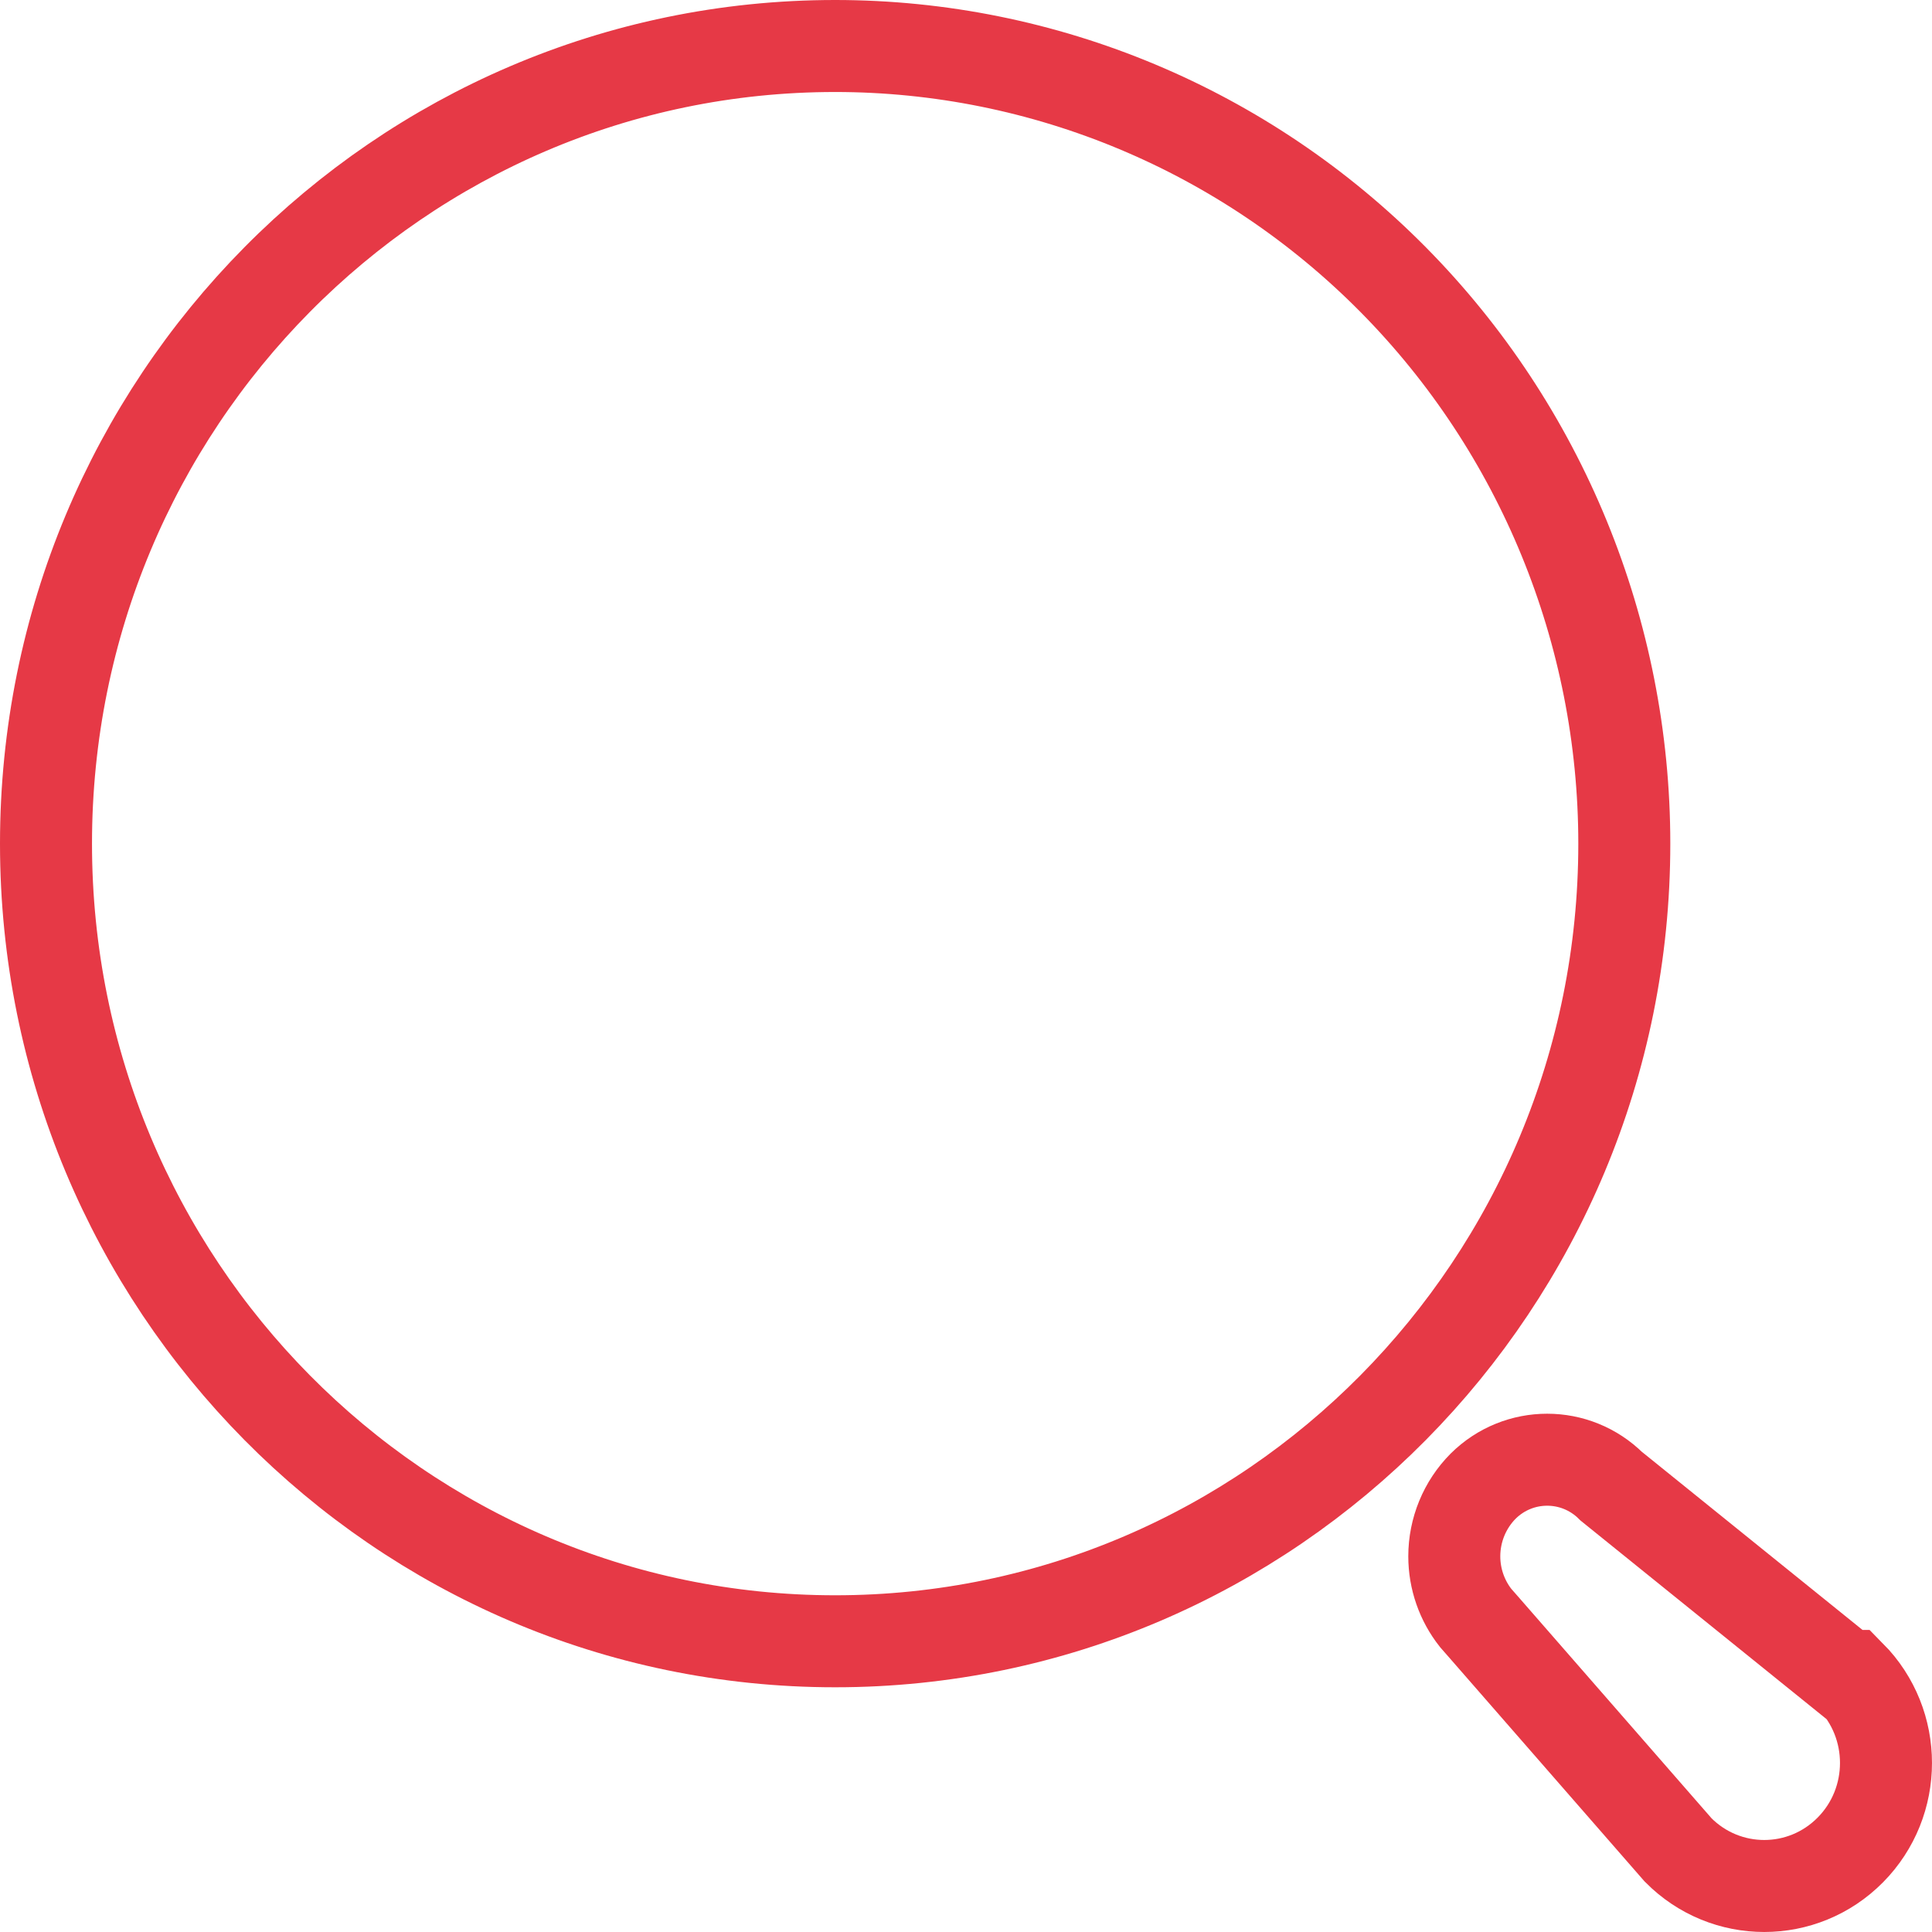 <?xml version="1.0" encoding="UTF-8"?> <svg xmlns="http://www.w3.org/2000/svg" width="42" height="42" viewBox="0 0 42 42" fill="none"> <path d="M32.241 32.309C33.014 31.541 34.254 31.541 35.027 32.309L40.136 36.433H40.225C41.258 37.478 41.258 39.172 40.225 40.216C39.191 41.261 37.515 41.261 36.481 40.216L32.241 35.357L32.081 35.175C31.781 34.796 31.615 34.323 31.615 33.833C31.615 33.261 31.841 32.712 32.241 32.309ZM18.155 1C22.705 1 27.069 2.827 30.286 6.079C33.503 9.331 35.311 13.741 35.311 18.34C35.311 27.916 27.63 35.68 18.155 35.68C8.681 35.68 1 27.916 1 18.34C1 8.763 8.681 1 18.155 1Z" stroke="#E63946" stroke-width="2"></path> </svg> 
